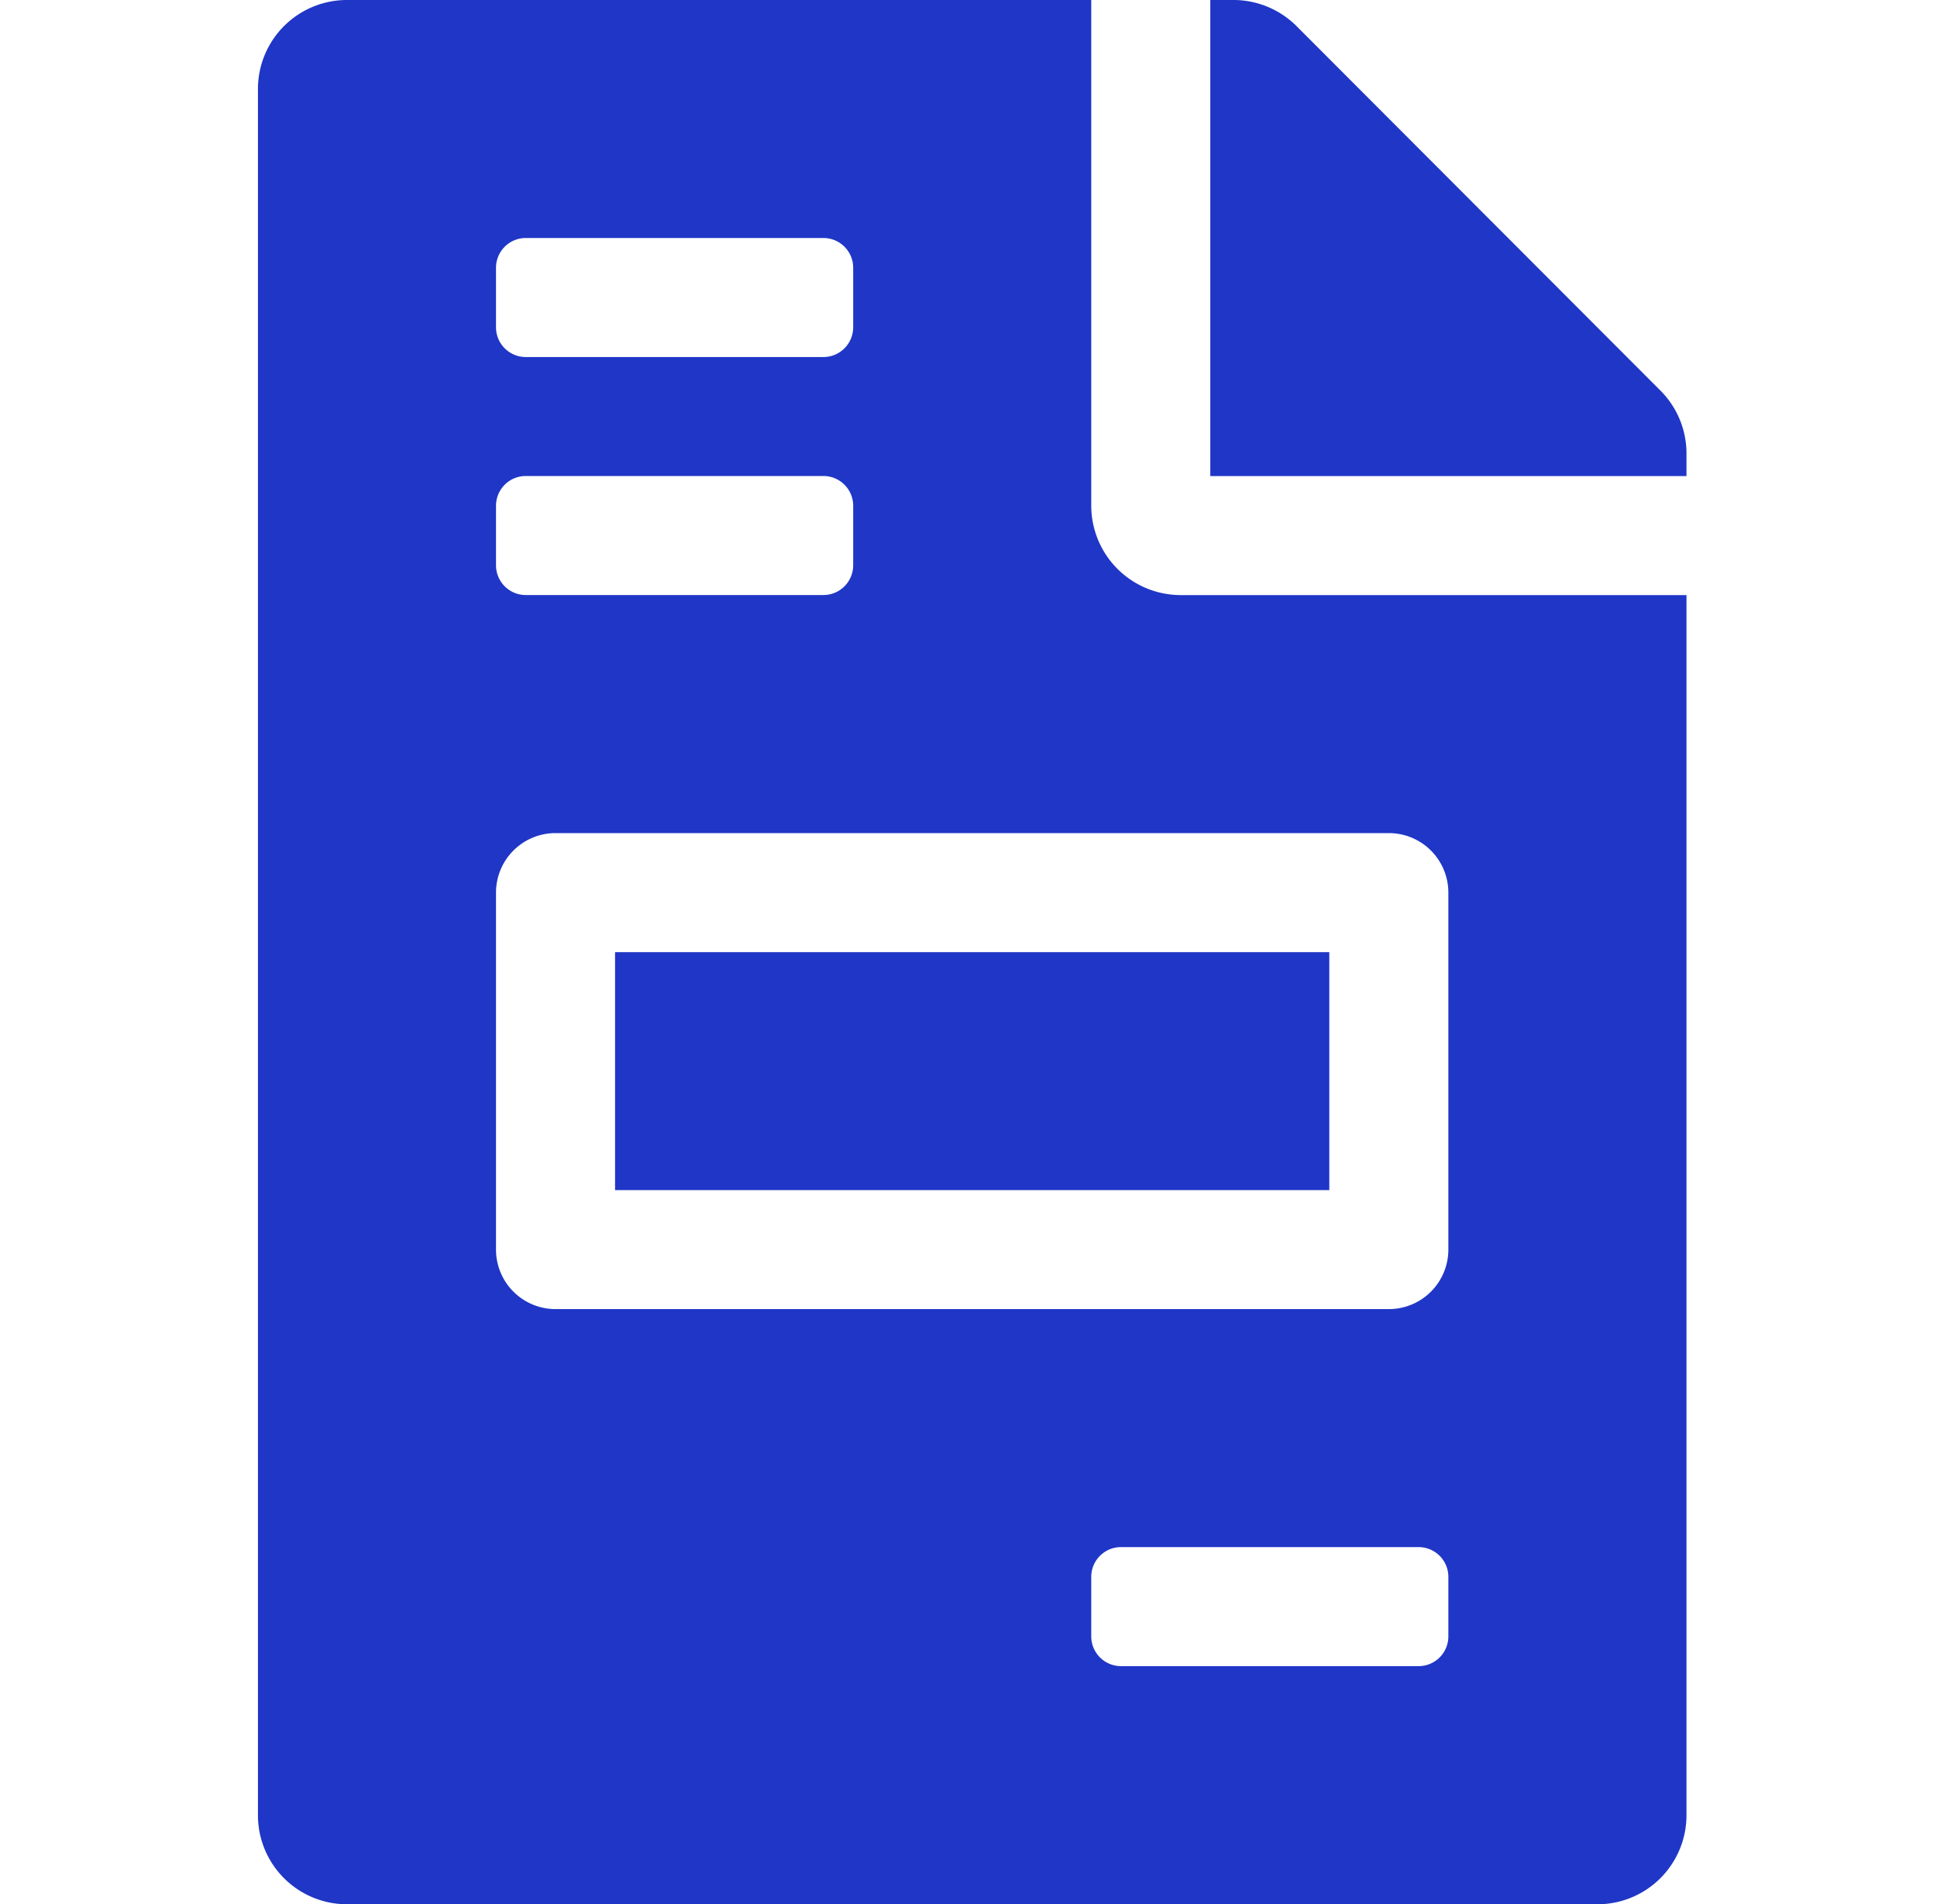 <svg xmlns="http://www.w3.org/2000/svg" width="30" height="29.5" viewBox="0 0 30 29.5">
  <g id="Group_6473" data-name="Group 6473" transform="translate(-523 -4241)">
    <g id="Group_4698" data-name="Group 4698" transform="translate(523 4241)">
      <rect id="Rectangle_3601" data-name="Rectangle 3601" width="30" height="29" fill="none"/>
      <path id="Icon_awesome-file-invoice" data-name="Icon awesome-file-invoice" d="M16.593,14.75H5.531v3.687H16.593Zm5.128-8.7L16.081.4A1.382,1.382,0,0,0,15.1,0H14.75V7.375h7.375V7.023A1.378,1.378,0,0,0,21.721,6.05ZM12.906,7.836V0H1.383A1.379,1.379,0,0,0,0,1.383V28.117A1.379,1.379,0,0,0,1.383,29.5H20.742a1.379,1.379,0,0,0,1.383-1.383V9.219H14.289A1.387,1.387,0,0,1,12.906,7.836ZM3.687,4.148a.461.461,0,0,1,.461-.461H8.758a.461.461,0,0,1,.461.461V5.07a.461.461,0,0,1-.461.461H4.148a.461.461,0,0,1-.461-.461Zm0,3.687a.461.461,0,0,1,.461-.461H8.758a.461.461,0,0,1,.461.461v.922a.461.461,0,0,1-.461.461H4.148a.461.461,0,0,1-.461-.461Zm14.75,17.515a.461.461,0,0,1-.461.461H13.367a.461.461,0,0,1-.461-.461v-.922a.461.461,0,0,1,.461-.461h4.609a.461.461,0,0,1,.461.461Zm0-11.523v5.531a.922.922,0,0,1-.922.922H4.609a.922.922,0,0,1-.922-.922V13.828a.922.922,0,0,1,.922-.922H17.515A.922.922,0,0,1,18.437,13.828Z" transform="translate(3.995 0)" fill="#1f36c7"/>
    </g>
  </g>
</svg>
